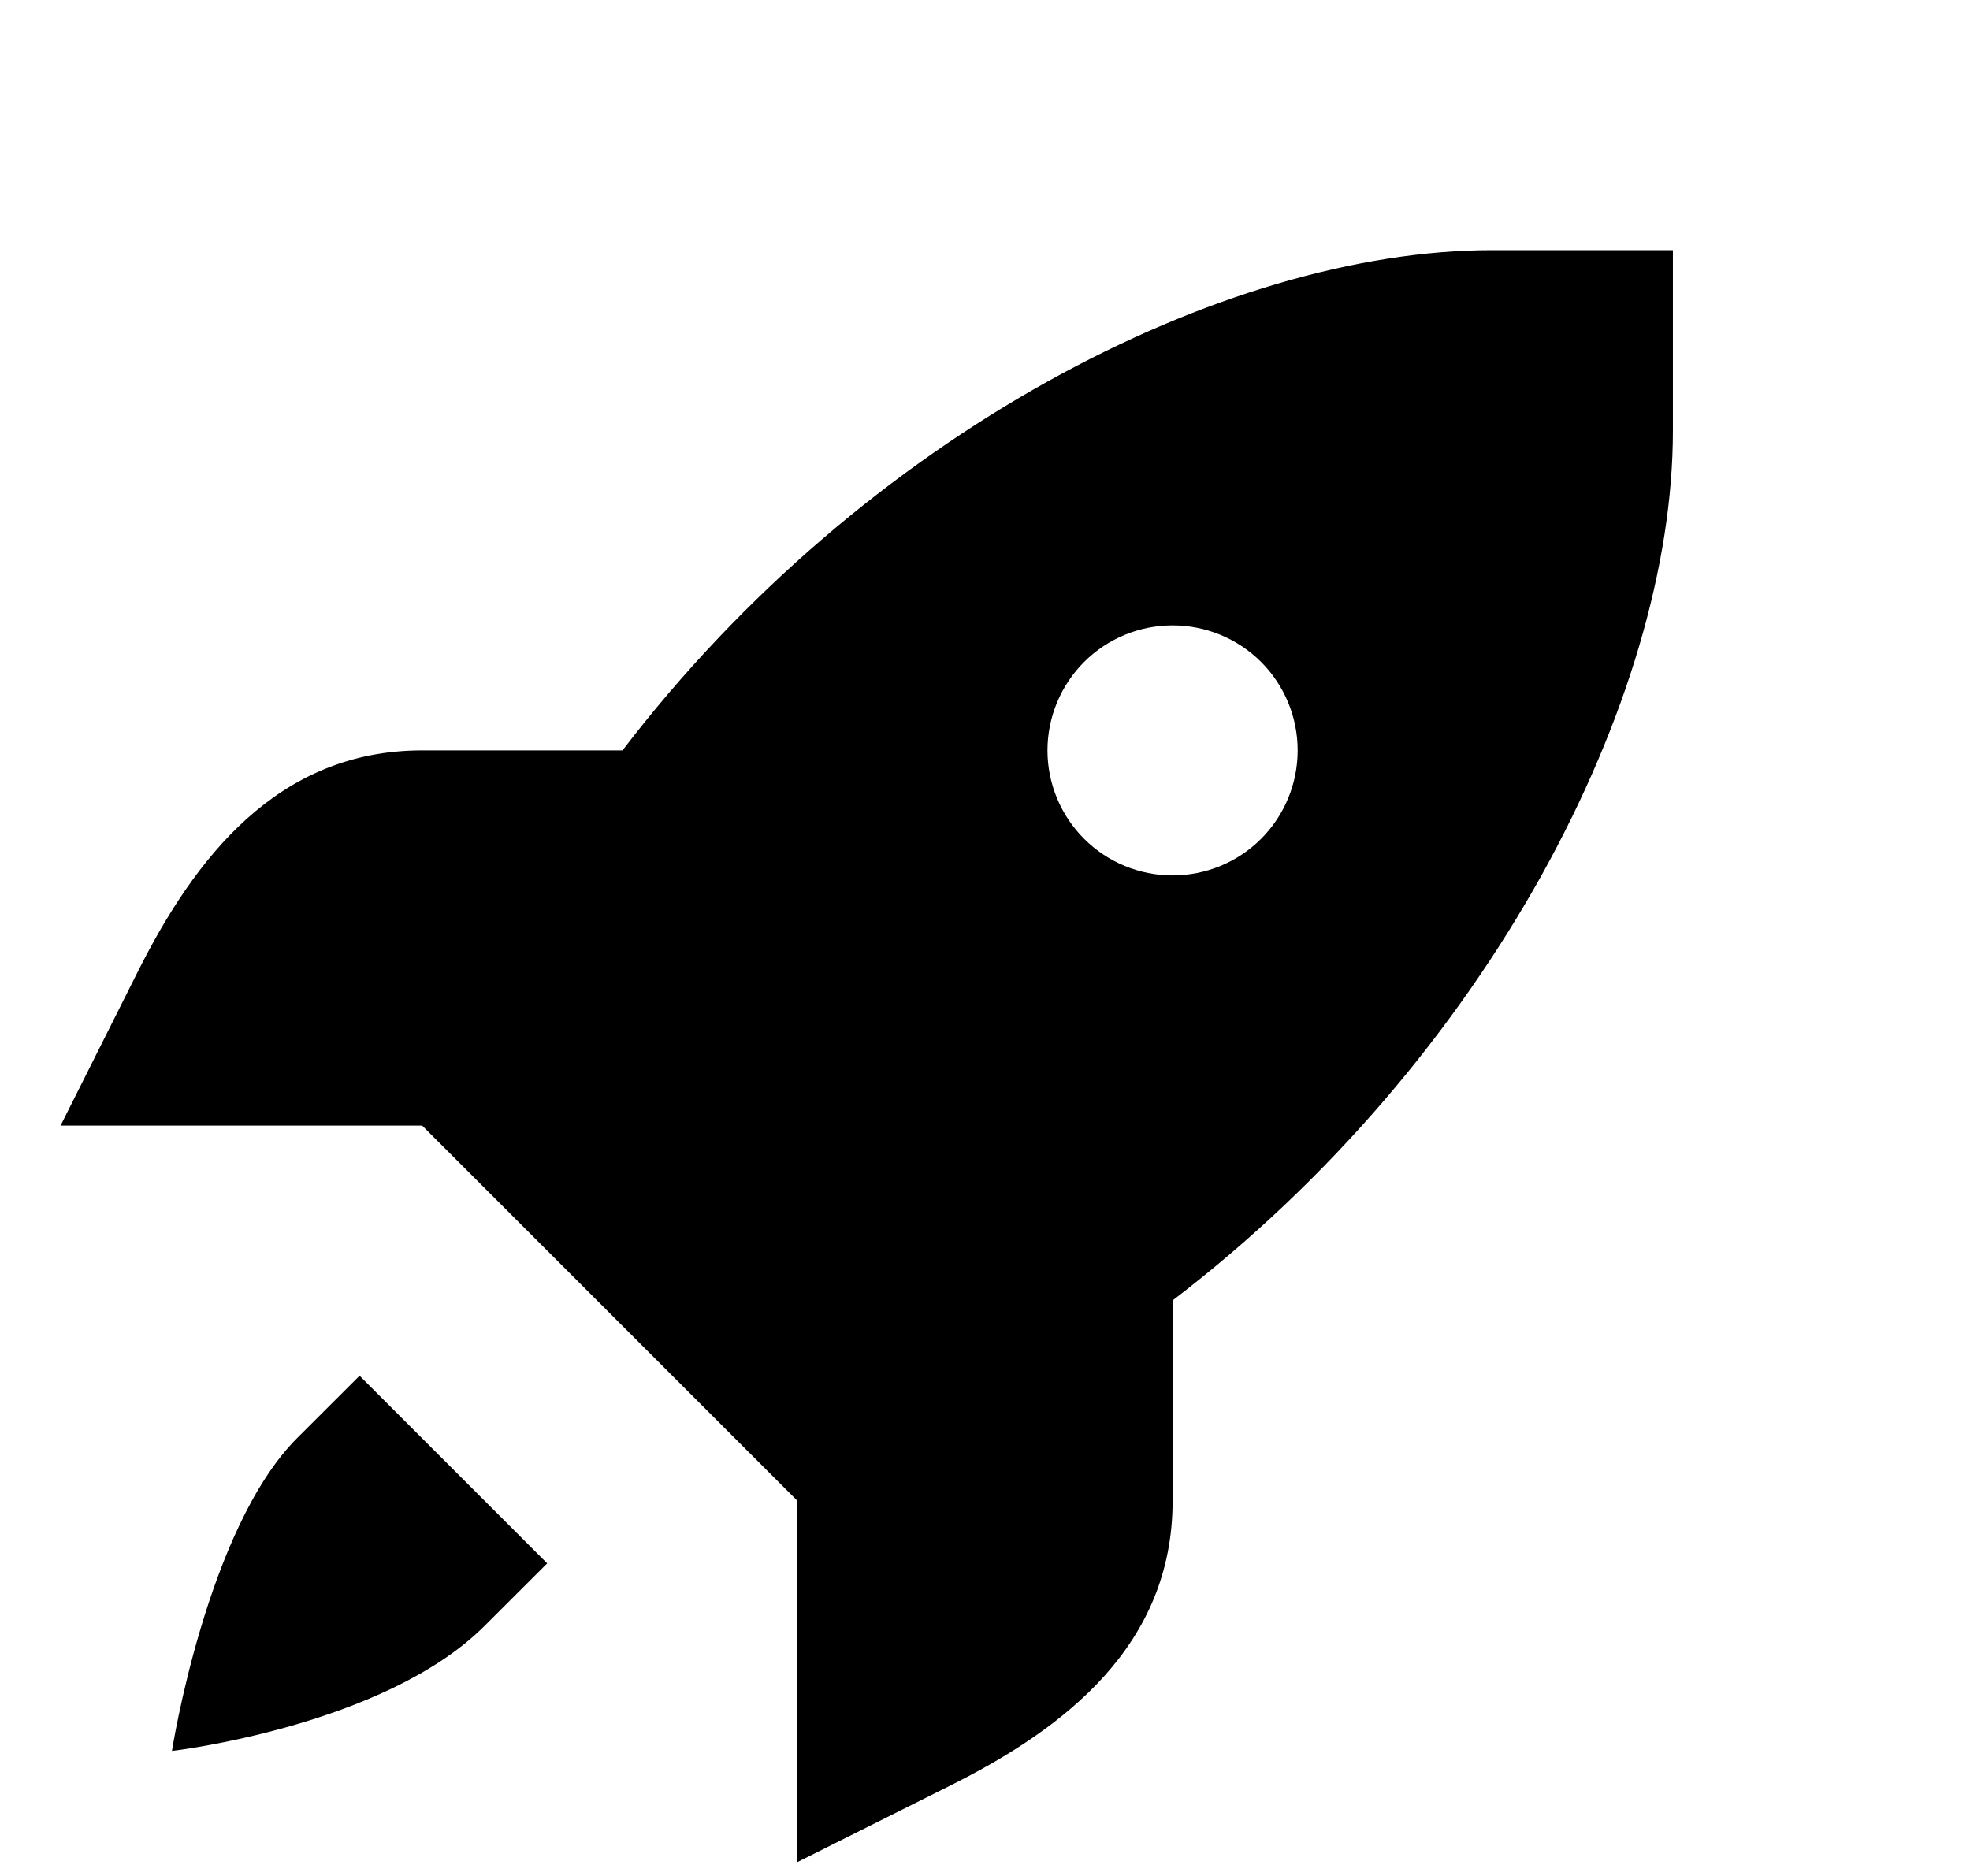 <svg width="21" height="20" viewBox="0 0 21 20" fill="none" xmlns="http://www.w3.org/2000/svg">
<g clip-path="url(#clip0_682_6686)">
<path d="M15.906 2.667C13.046 2.667 9.212 4.628 6.636 8H4.5C2.957 8 2.073 9.152 1.464 10.369L0.646 12H4.5L6.5 14L8.5 16V19.852L10.13 19.036C11.348 18.428 12.5 17.543 12.5 16V13.864C15.872 11.288 17.833 7.452 17.833 4.593V2.667H15.906ZM12.5 6.667C12.853 6.667 13.193 6.807 13.443 7.057C13.693 7.307 13.833 7.646 13.833 8C13.833 8.354 13.693 8.693 13.443 8.943C13.193 9.193 12.853 9.333 12.5 9.333C12.146 9.333 11.807 9.193 11.557 8.943C11.307 8.693 11.166 8.354 11.166 8C11.166 7.646 11.307 7.307 11.557 7.057C11.807 6.807 12.146 6.667 12.5 6.667ZM3.833 14.667L3.166 15.333C2.204 16.296 1.833 18.667 1.833 18.667C1.833 18.667 4.097 18.403 5.166 17.333L5.833 16.667L3.833 14.667Z" fill="black"/>
</g>
<defs>
<clipPath id="clip0_682_6686">
<rect width="20" height="20" fill="white" transform="translate(0.5)"/>
</clipPath>
</defs>
</svg>
